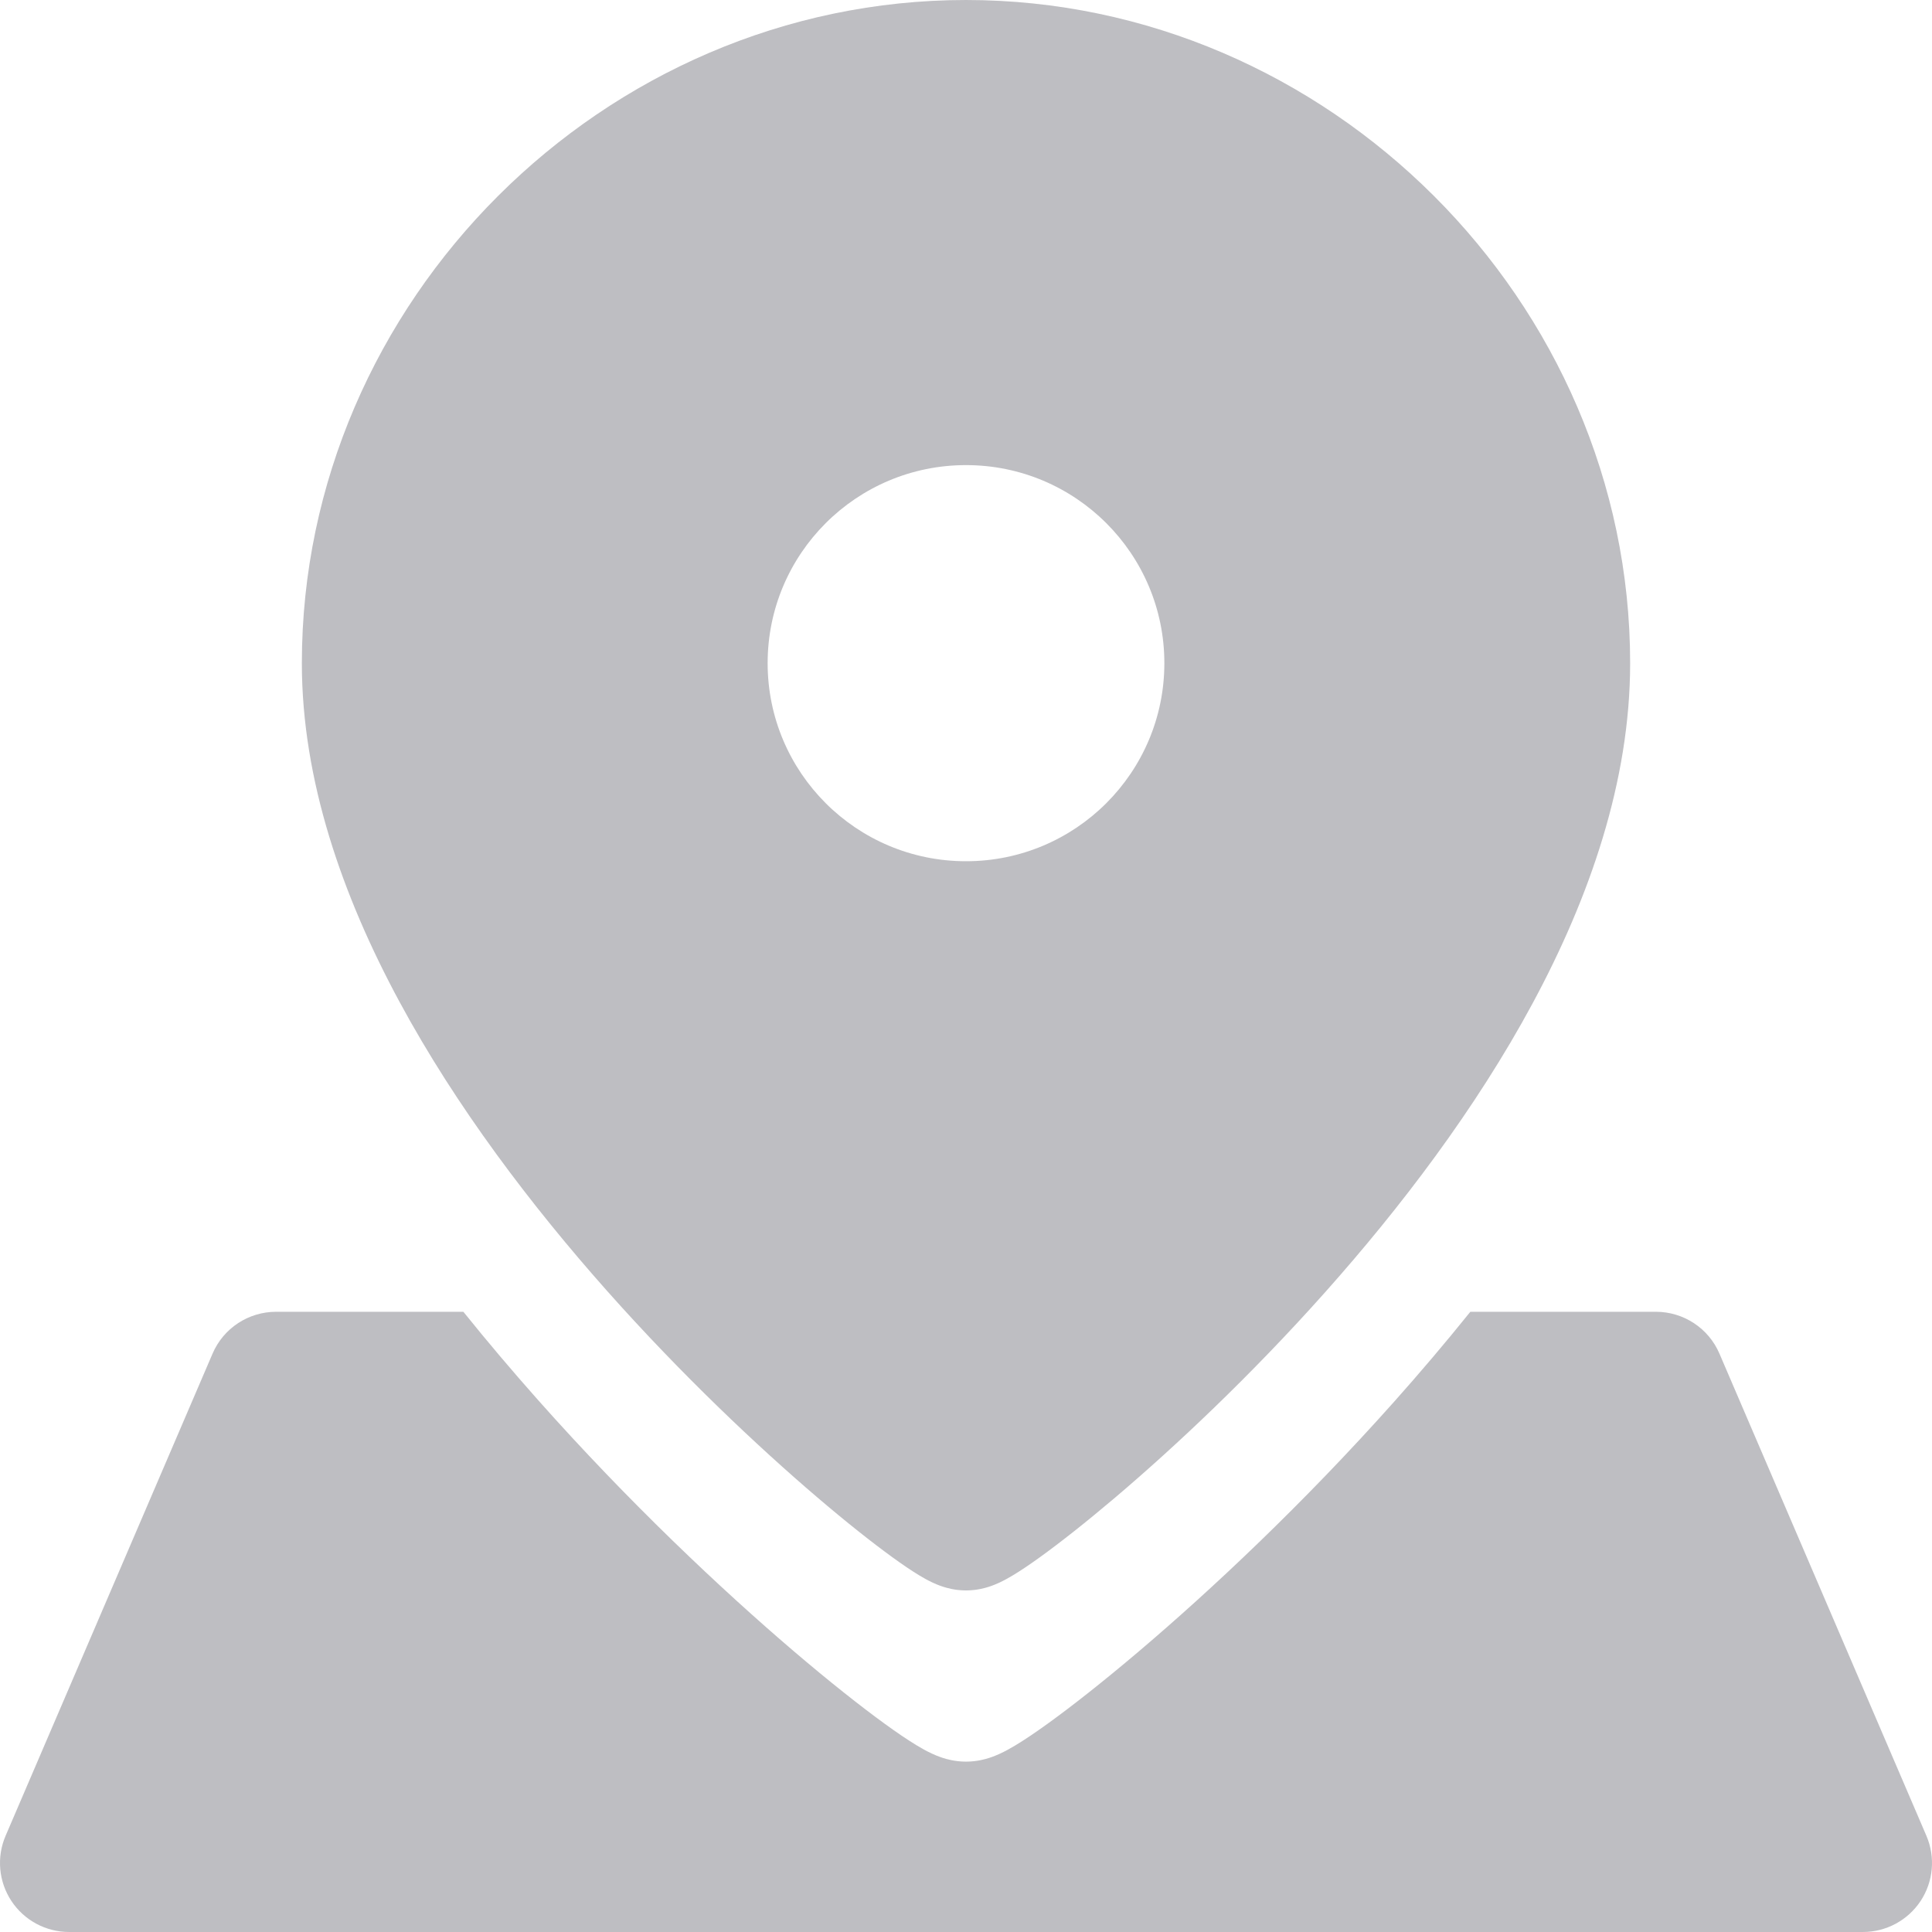 <?xml version="1.0" encoding="UTF-8"?> <svg xmlns="http://www.w3.org/2000/svg" viewBox="0 0 88 88" fill="none"><path fill-rule="evenodd" clip-rule="evenodd" d="M44 0C60.501 0 74.251 13.73 74.251 30.207C74.251 35.584 72.4 40.888 69.813 45.692C67.216 50.516 63.778 55.02 60.363 58.854C56.941 62.696 53.483 65.93 50.789 68.216C49.443 69.357 48.266 70.281 47.357 70.936C46.909 71.258 46.489 71.543 46.126 71.76C45.95 71.865 45.734 71.987 45.506 72.093C45.392 72.145 45.228 72.216 45.033 72.278C44.879 72.327 44.495 72.442 44 72.442C43.501 72.442 43.114 72.325 42.96 72.275C42.763 72.212 42.599 72.141 42.485 72.088C42.255 71.981 42.04 71.859 41.864 71.752C41.501 71.532 41.081 71.246 40.633 70.92C39.726 70.262 38.548 69.332 37.203 68.183C34.511 65.883 31.055 62.632 27.634 58.78C24.221 54.935 20.784 50.428 18.188 45.615C15.603 40.824 13.749 35.542 13.749 30.207C13.749 13.73 27.499 0 44 0ZM44 39.228C39.01 39.228 34.965 35.189 34.965 30.207C34.965 25.224 39.01 21.185 44 21.185C48.99 21.185 53.035 25.224 53.035 30.207C53.035 35.189 48.99 39.228 44 39.228ZM63.508 63.838C64.669 62.535 65.831 61.169 66.972 59.75H75.425C76.684 59.75 77.822 60.499 78.318 61.655L87.746 83.62C88.162 84.591 88.063 85.706 87.481 86.588C86.898 87.469 85.911 88 84.853 88H3.147C2.089 88 1.102 87.469 0.52 86.588C-0.063 85.706 -0.162 84.591 0.254 83.62L9.682 61.655C10.178 60.499 11.316 59.75 12.575 59.75H21.106C22.22 61.136 23.355 62.471 24.488 63.748C28.652 68.438 32.861 72.397 36.136 75.194C37.773 76.591 39.2 77.718 40.292 78.511C40.833 78.904 41.33 79.243 41.75 79.496C41.955 79.621 42.194 79.757 42.443 79.872C42.566 79.93 42.739 80.004 42.943 80.07C43.104 80.122 43.496 80.24 44 80.24C44.499 80.24 44.889 80.124 45.049 80.073C45.252 80.008 45.424 79.934 45.547 79.877C45.795 79.763 46.034 79.628 46.239 79.505C46.66 79.253 47.156 78.918 47.697 78.528C48.791 77.74 50.218 76.621 51.855 75.233C55.133 72.453 59.342 68.514 63.508 63.838Z" fill="#BEBEC2"></path></svg> 